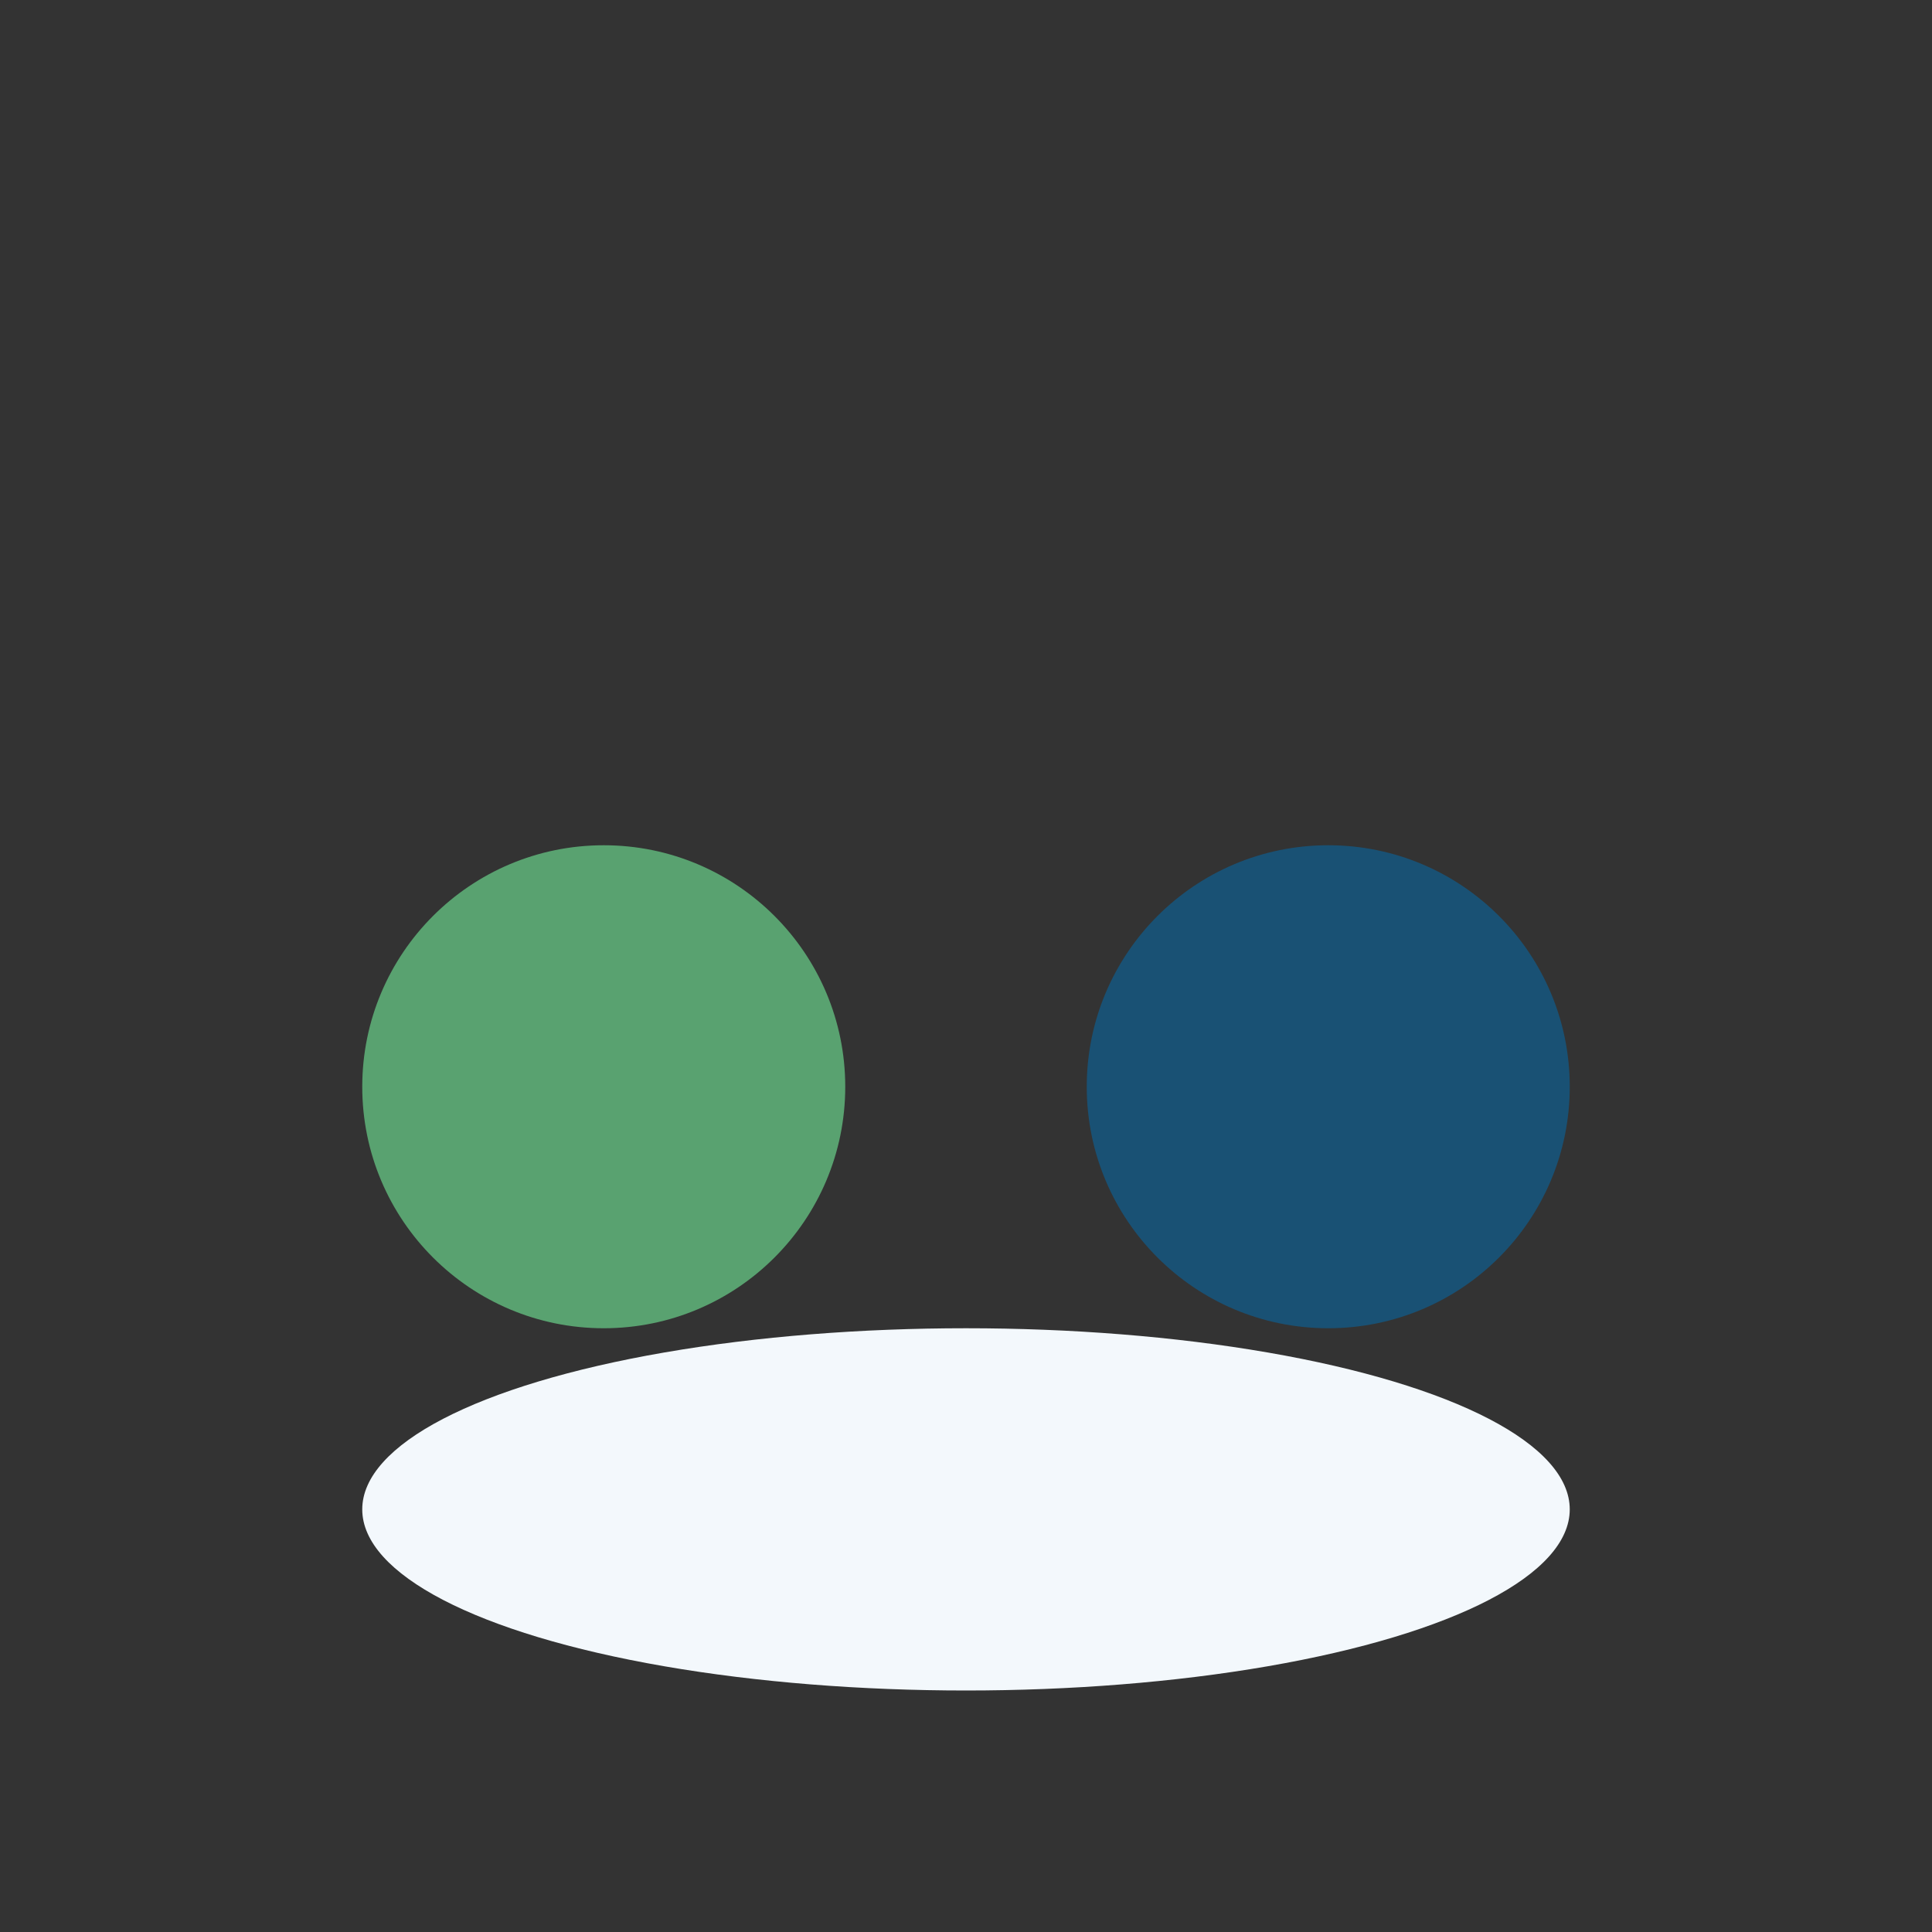 <?xml version="1.0" encoding="UTF-8"?>
<svg xmlns="http://www.w3.org/2000/svg" width="32" height="32" viewBox="0 0 32 32"><rect x="0" y="0" width="32" height="32" fill="#333333" stroke="none"/><circle cx="10" cy="18" r="4" fill="#59A270"/><circle cx="22" cy="18" r="4" fill="#195174"/><ellipse cx="16" cy="25" rx="10" ry="3" fill="#F3F8FC"/></svg>